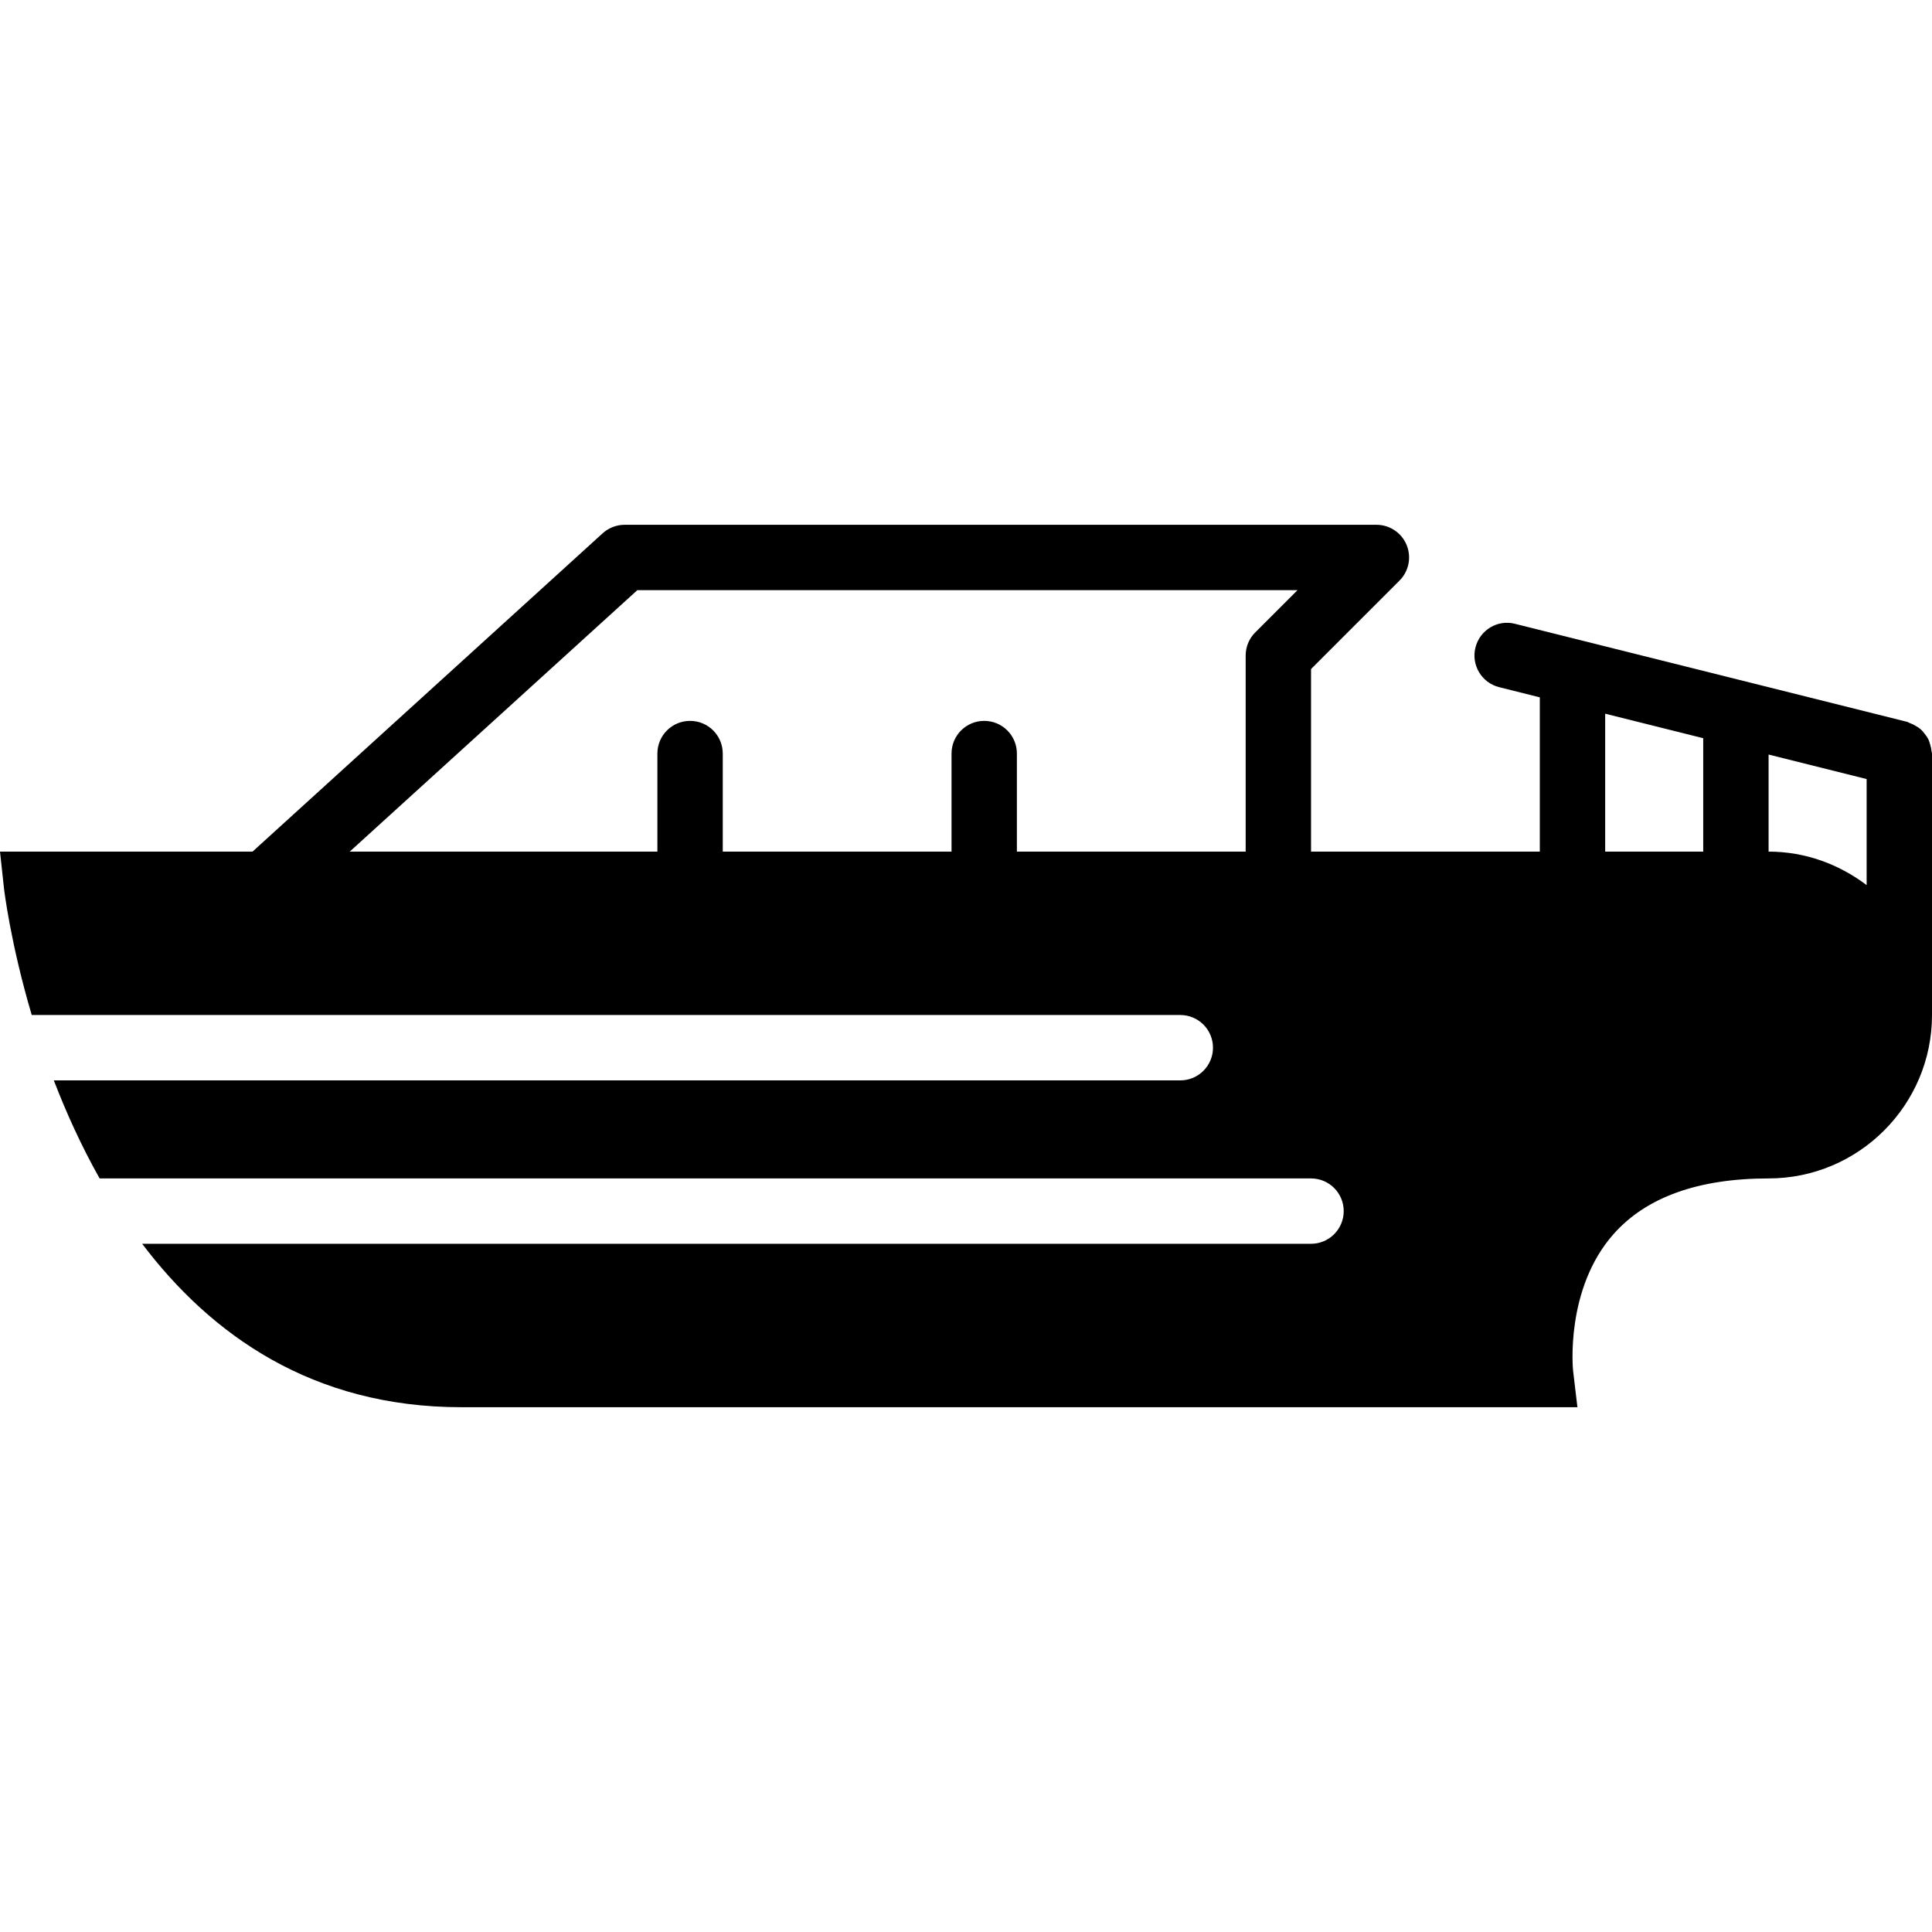 <?xml version="1.0" encoding="iso-8859-1"?>
<!-- Uploaded to: SVG Repo, www.svgrepo.com, Generator: SVG Repo Mixer Tools -->
<svg fill="#000000" height="800px" width="800px" version="1.1" id="Layer_1" xmlns="http://www.w3.org/2000/svg" xmlns:xlink="http://www.w3.org/1999/xlink" 
	 viewBox="0 0 504.439 504.439" xml:space="preserve">
<g>
	<g>
		<path d="M504.311,196.096c-0.051-0.58-0.179-1.126-0.341-1.681c-0.154-0.521-0.299-1.024-0.546-1.502
			c-0.247-0.478-0.555-0.887-0.887-1.314c-0.341-0.444-0.683-0.862-1.109-1.229c-0.384-0.333-0.811-0.589-1.263-0.853
			c-0.521-0.307-1.033-0.572-1.613-0.768c-0.205-0.068-0.367-0.222-0.58-0.273l-102.4-25.6c-4.565-1.178-9.208,1.621-10.342,6.212
			c-1.143,4.565,1.638,9.199,6.212,10.334l10.598,2.654v40.277h-59.733v-47.667l23.1-23.1c2.441-2.441,3.174-6.11,1.852-9.301
			c-1.314-3.191-4.437-5.265-7.885-5.265H163.106c-2.125,0-4.164,0.794-5.743,2.21l-91.426,83.123H0l1.024,9.446
			c0.043,0.435,1.698,14.413,7.262,33.22h299.887c4.719,0,8.533,3.814,8.533,8.533c0,4.71-3.814,8.533-8.533,8.533H14.054
			c3.2,8.337,7.142,17.05,11.955,25.6h316.297c4.719,0,8.533,3.814,8.533,8.533c0,4.71-3.814,8.533-8.533,8.533H37.12
			c17.937,23.723,44.433,42.667,83.319,42.667h291.422l-1.135-9.549c-0.026-0.213-2.15-21.325,10.598-35.686
			c8.542-9.626,22.144-14.498,40.448-14.498c23.526,0,42.667-19.14,42.667-42.667v-68.267
			C504.439,196.523,504.329,196.326,504.311,196.096z M327.74,165.12c-1.604,1.596-2.5,3.763-2.5,6.033v51.2h-59.733v-25.6
			c0-4.719-3.814-8.533-8.533-8.533c-4.719,0-8.533,3.814-8.533,8.533v25.6h-59.733v-25.6c0-4.719-3.814-8.533-8.533-8.533
			s-8.533,3.814-8.533,8.533v25.6H91.315l75.093-68.267h172.365L327.74,165.12z M444.706,222.353h-25.6v-36.011l25.6,6.4V222.353z
			 M487.373,231.1c-7.151-5.41-15.957-8.747-25.6-8.747v-25.344l25.6,6.4V231.1z"/>
	</g>
</g>
</svg>